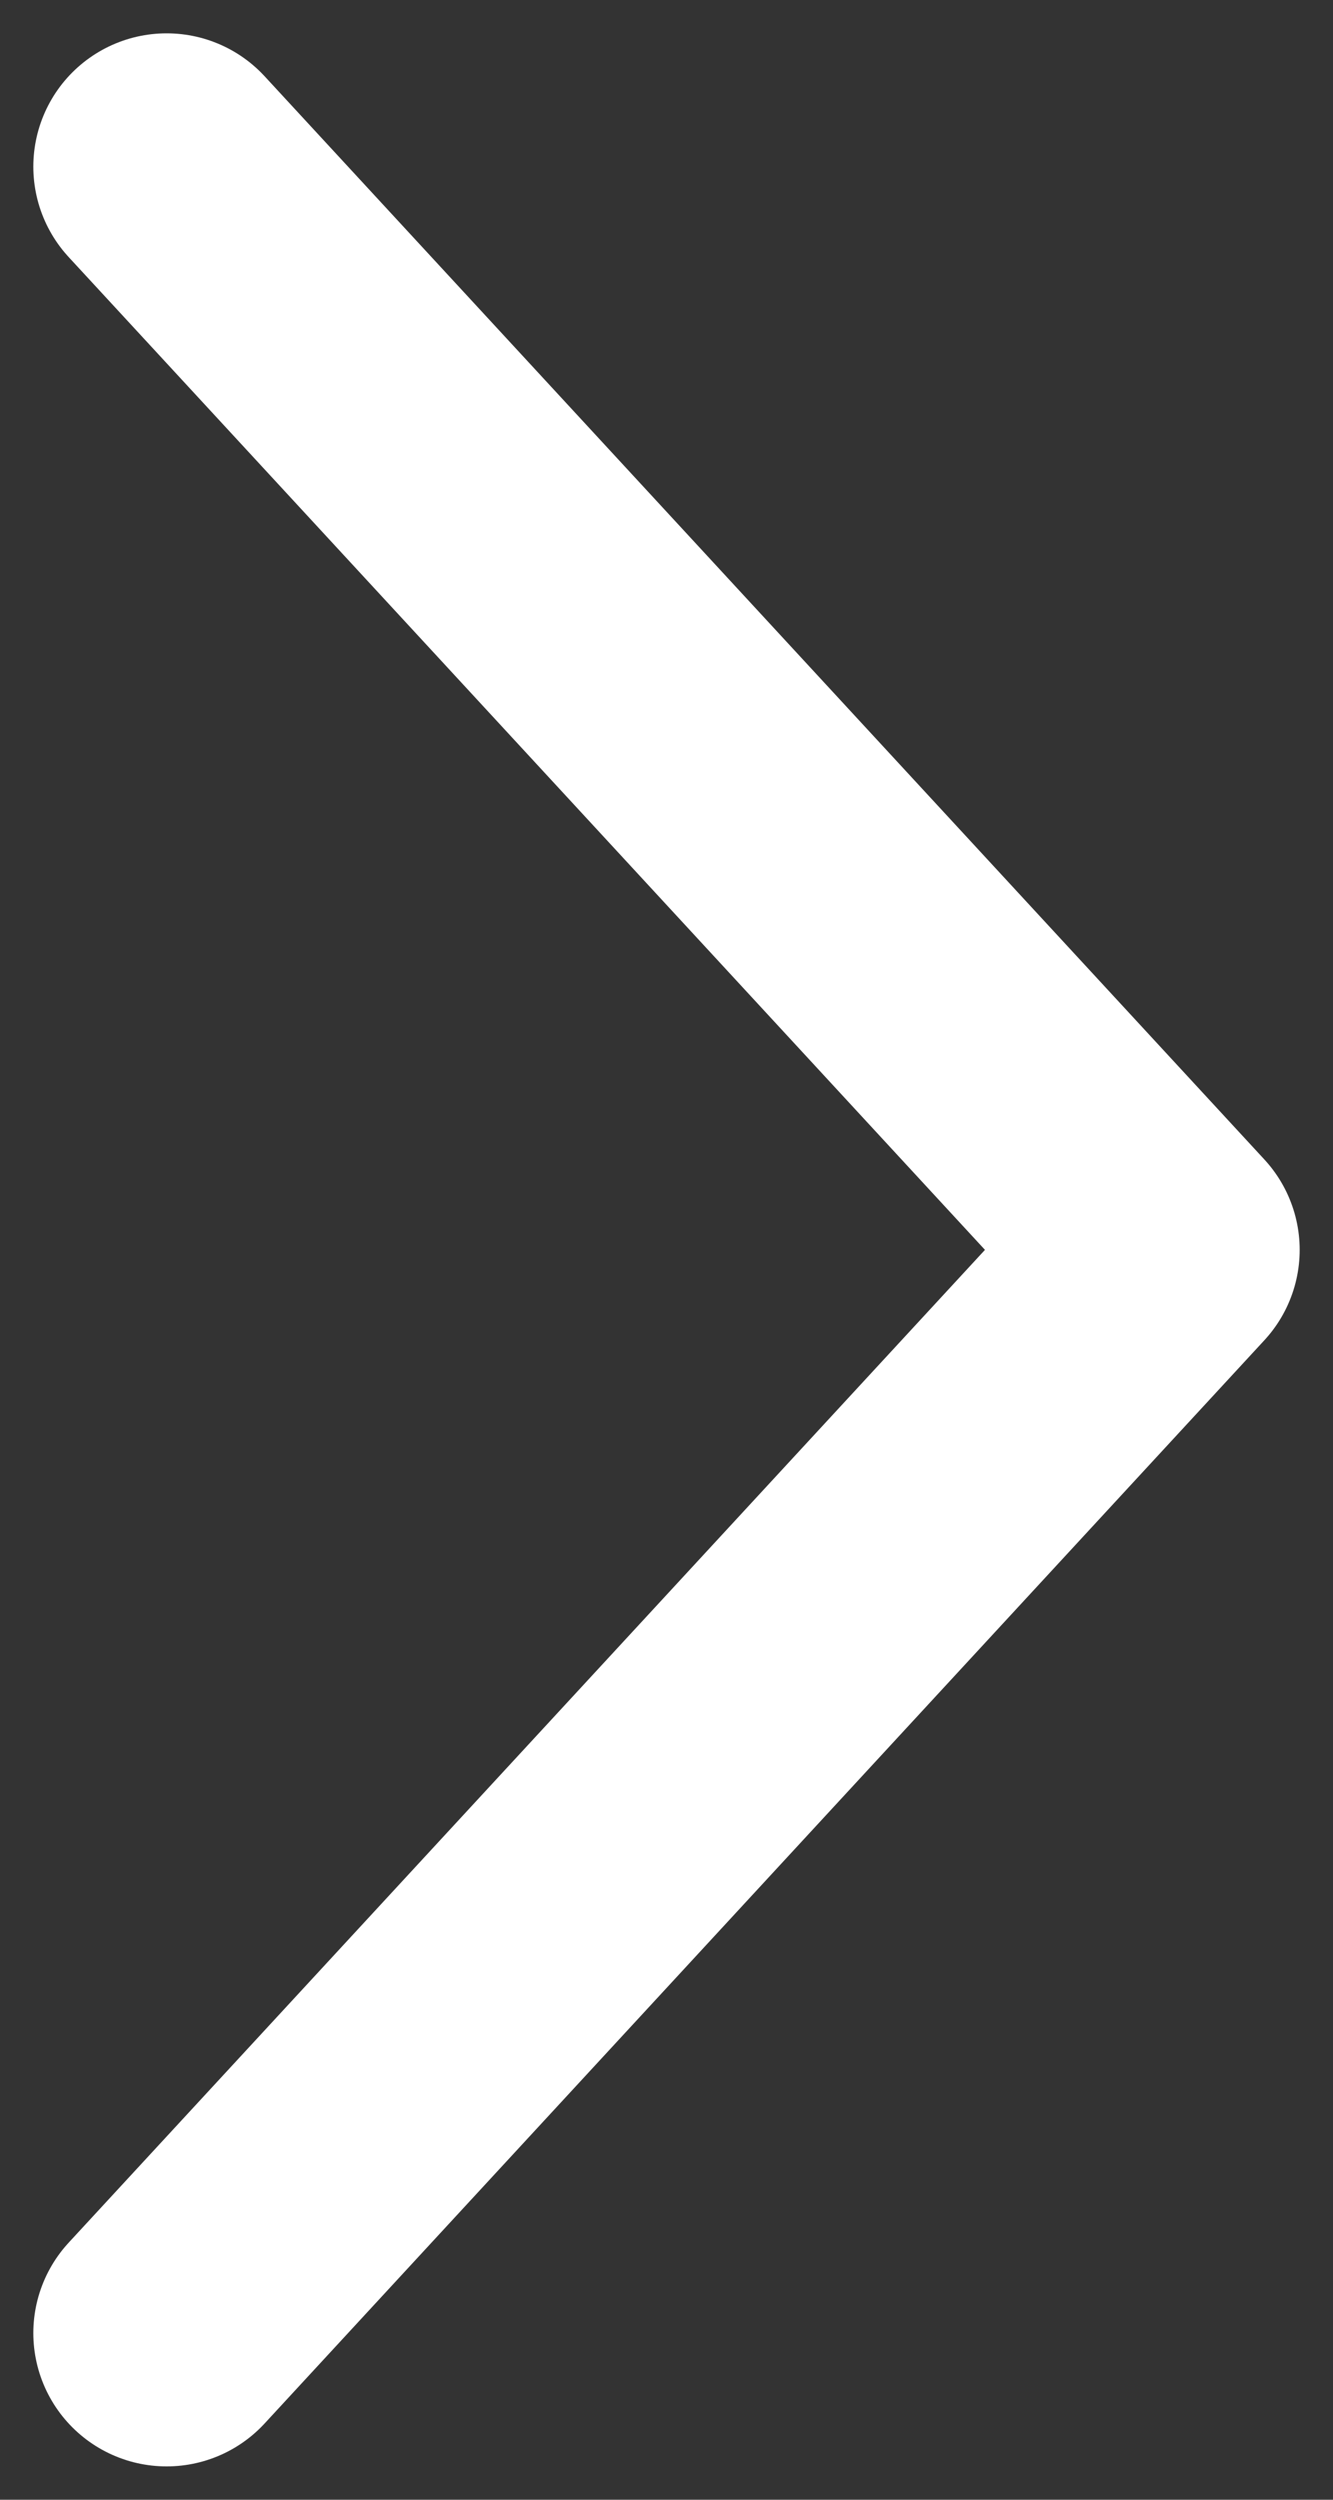 <svg width="8" height="15" viewBox="0 0 8 15" fill="none" xmlns="http://www.w3.org/2000/svg">
<rect x="0" y="0" width="8" height="15" fill="#333333" stroke="none"/>
<path id="Icon" d="M1 14L7 7.5L1 1" stroke="white" stroke-width="1.6" stroke-linecap="round" stroke-linejoin="round"/>
</svg>
